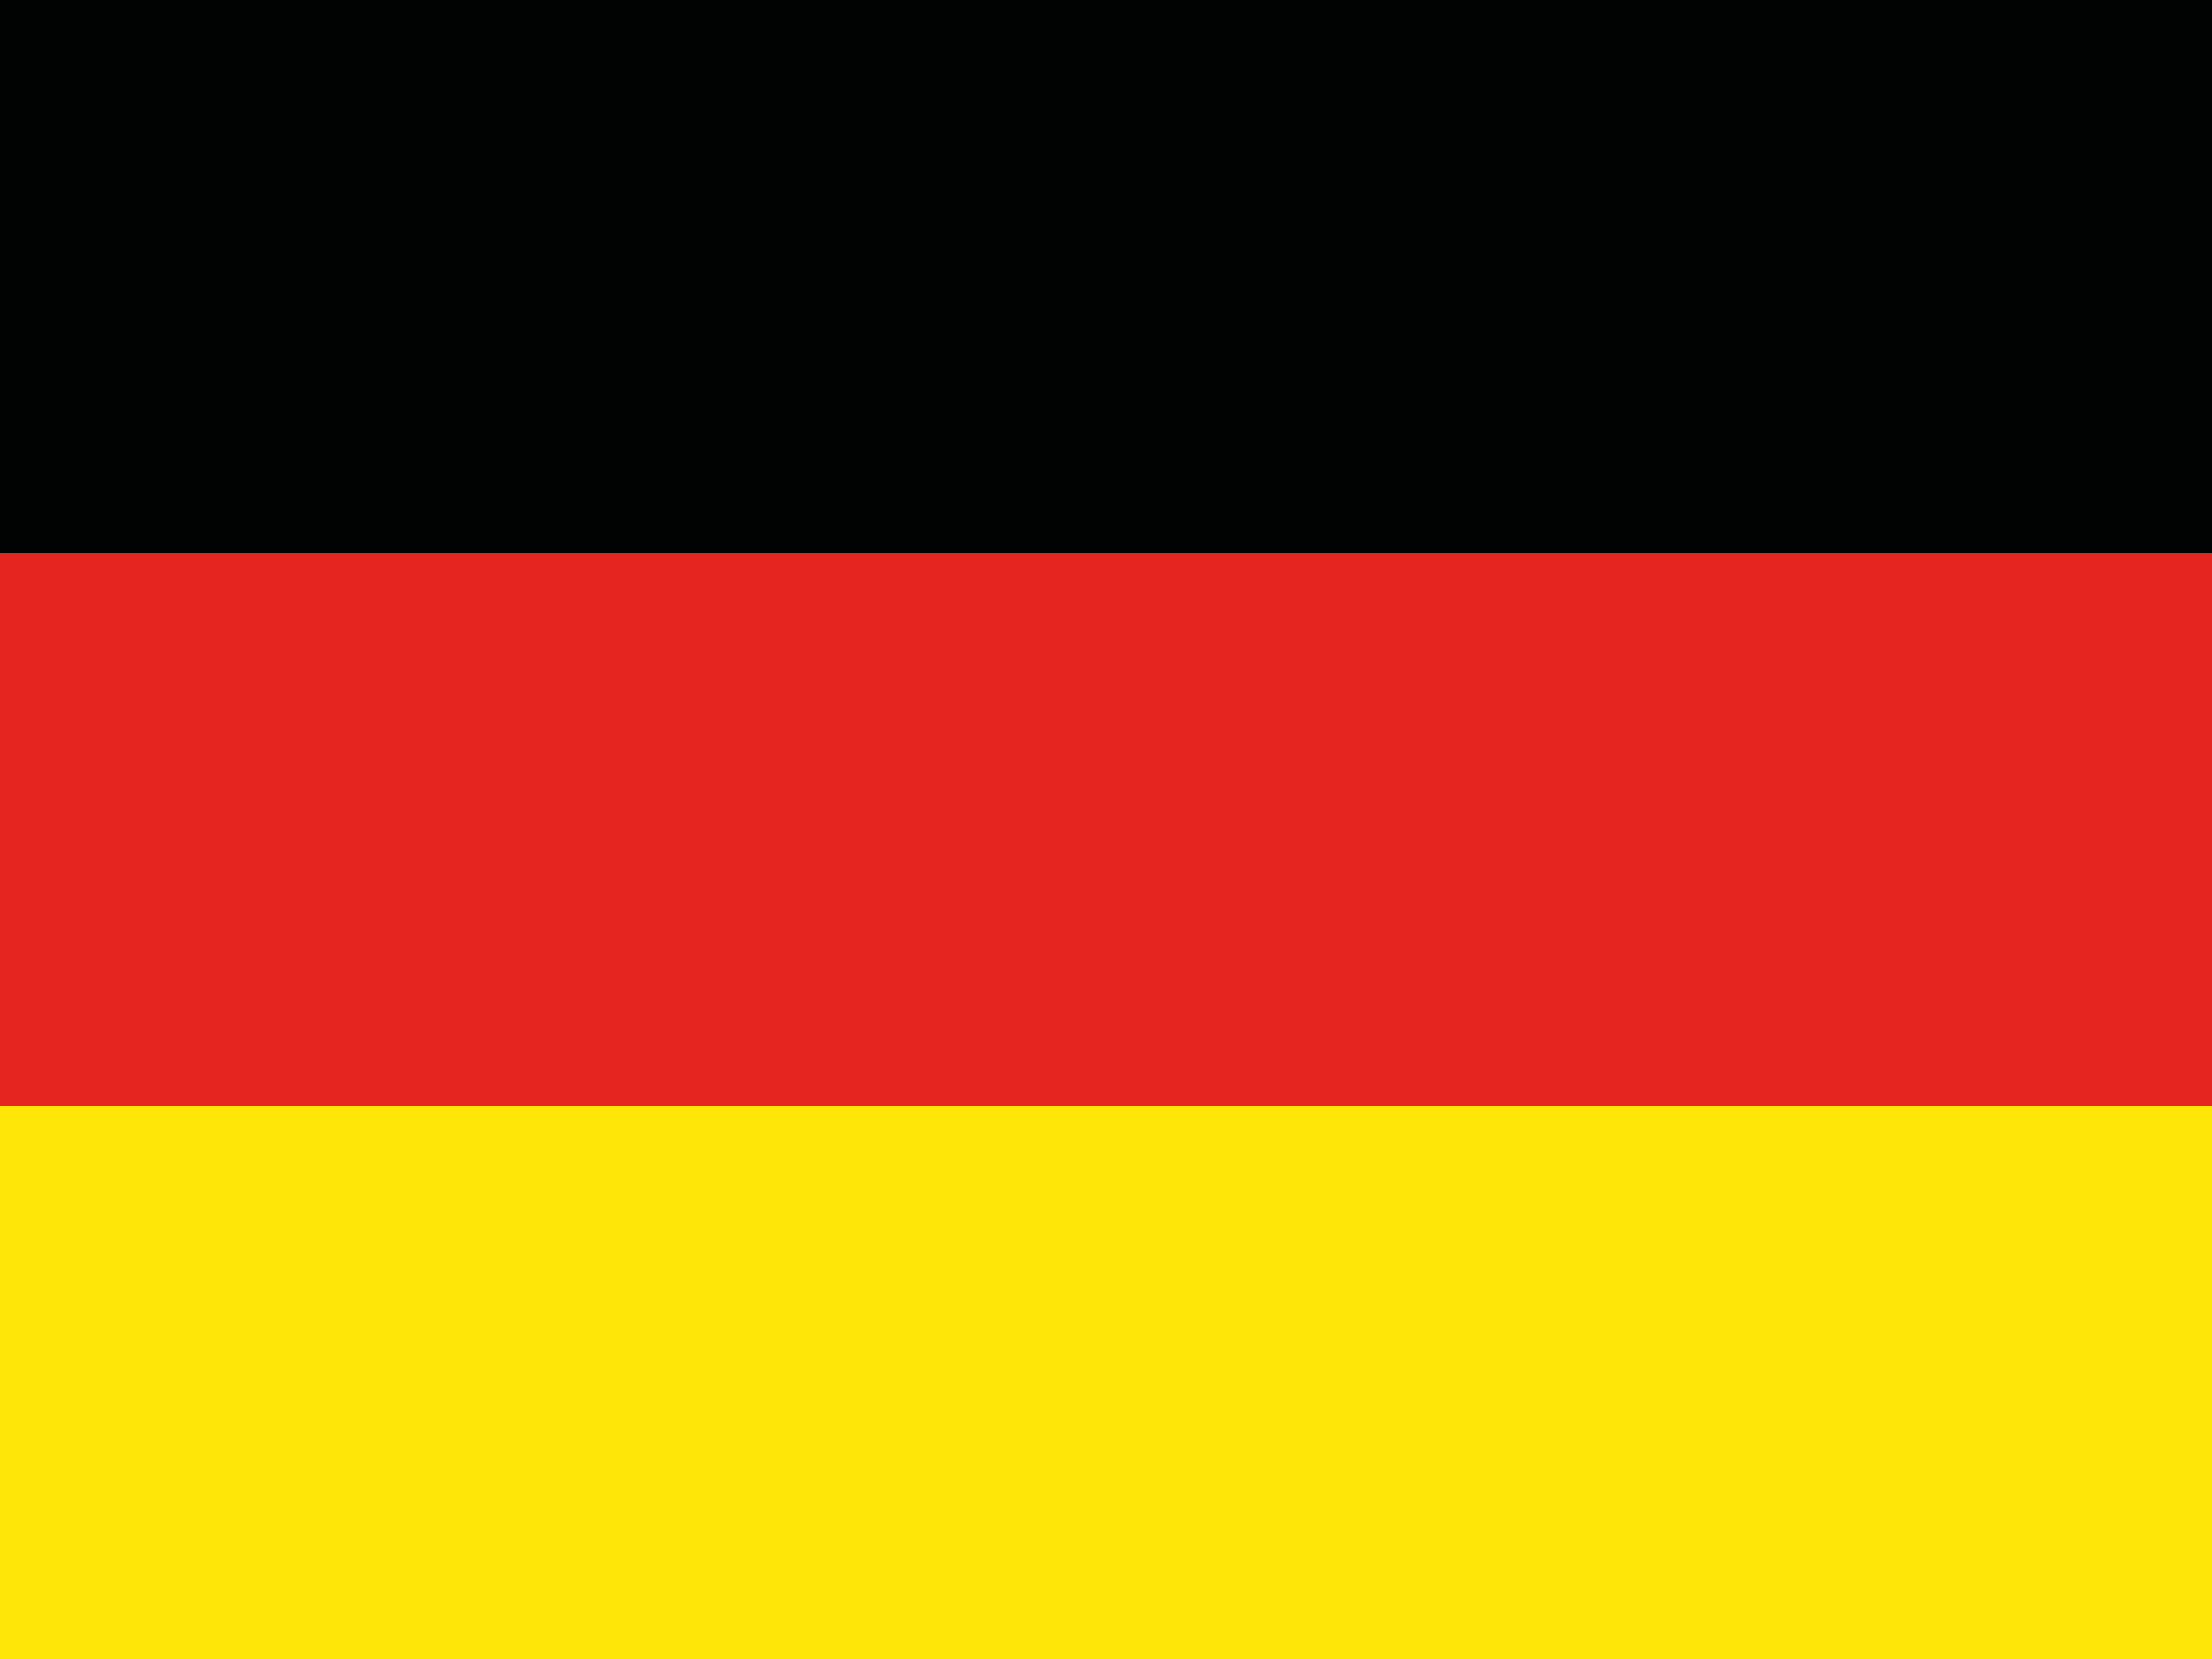 <?xml version="1.0" encoding="utf-8"?>
<!DOCTYPE svg PUBLIC "-//W3C//DTD SVG 1.1//EN" "http://www.w3.org/Graphics/SVG/1.1/DTD/svg11.dtd">
<svg xmlns="http://www.w3.org/2000/svg" xmlns:xlink="http://www.w3.org/1999/xlink" version="1.1" id="Ebene_1" x="0px" y="0px" width="20px" height="15px" viewBox="0 0 20 15" enable-background="new 0 0 20 15" xml:space="preserve">
<g>
	<path fill="#FFE609" d="M0,10h20v5H0V10z"/>
	<path fill="#010202" d="M0,0h20v5H0V0z"/>
	<path fill="#E52620" d="M0,5h20v5H0V5z"/>
</g>
</svg>
